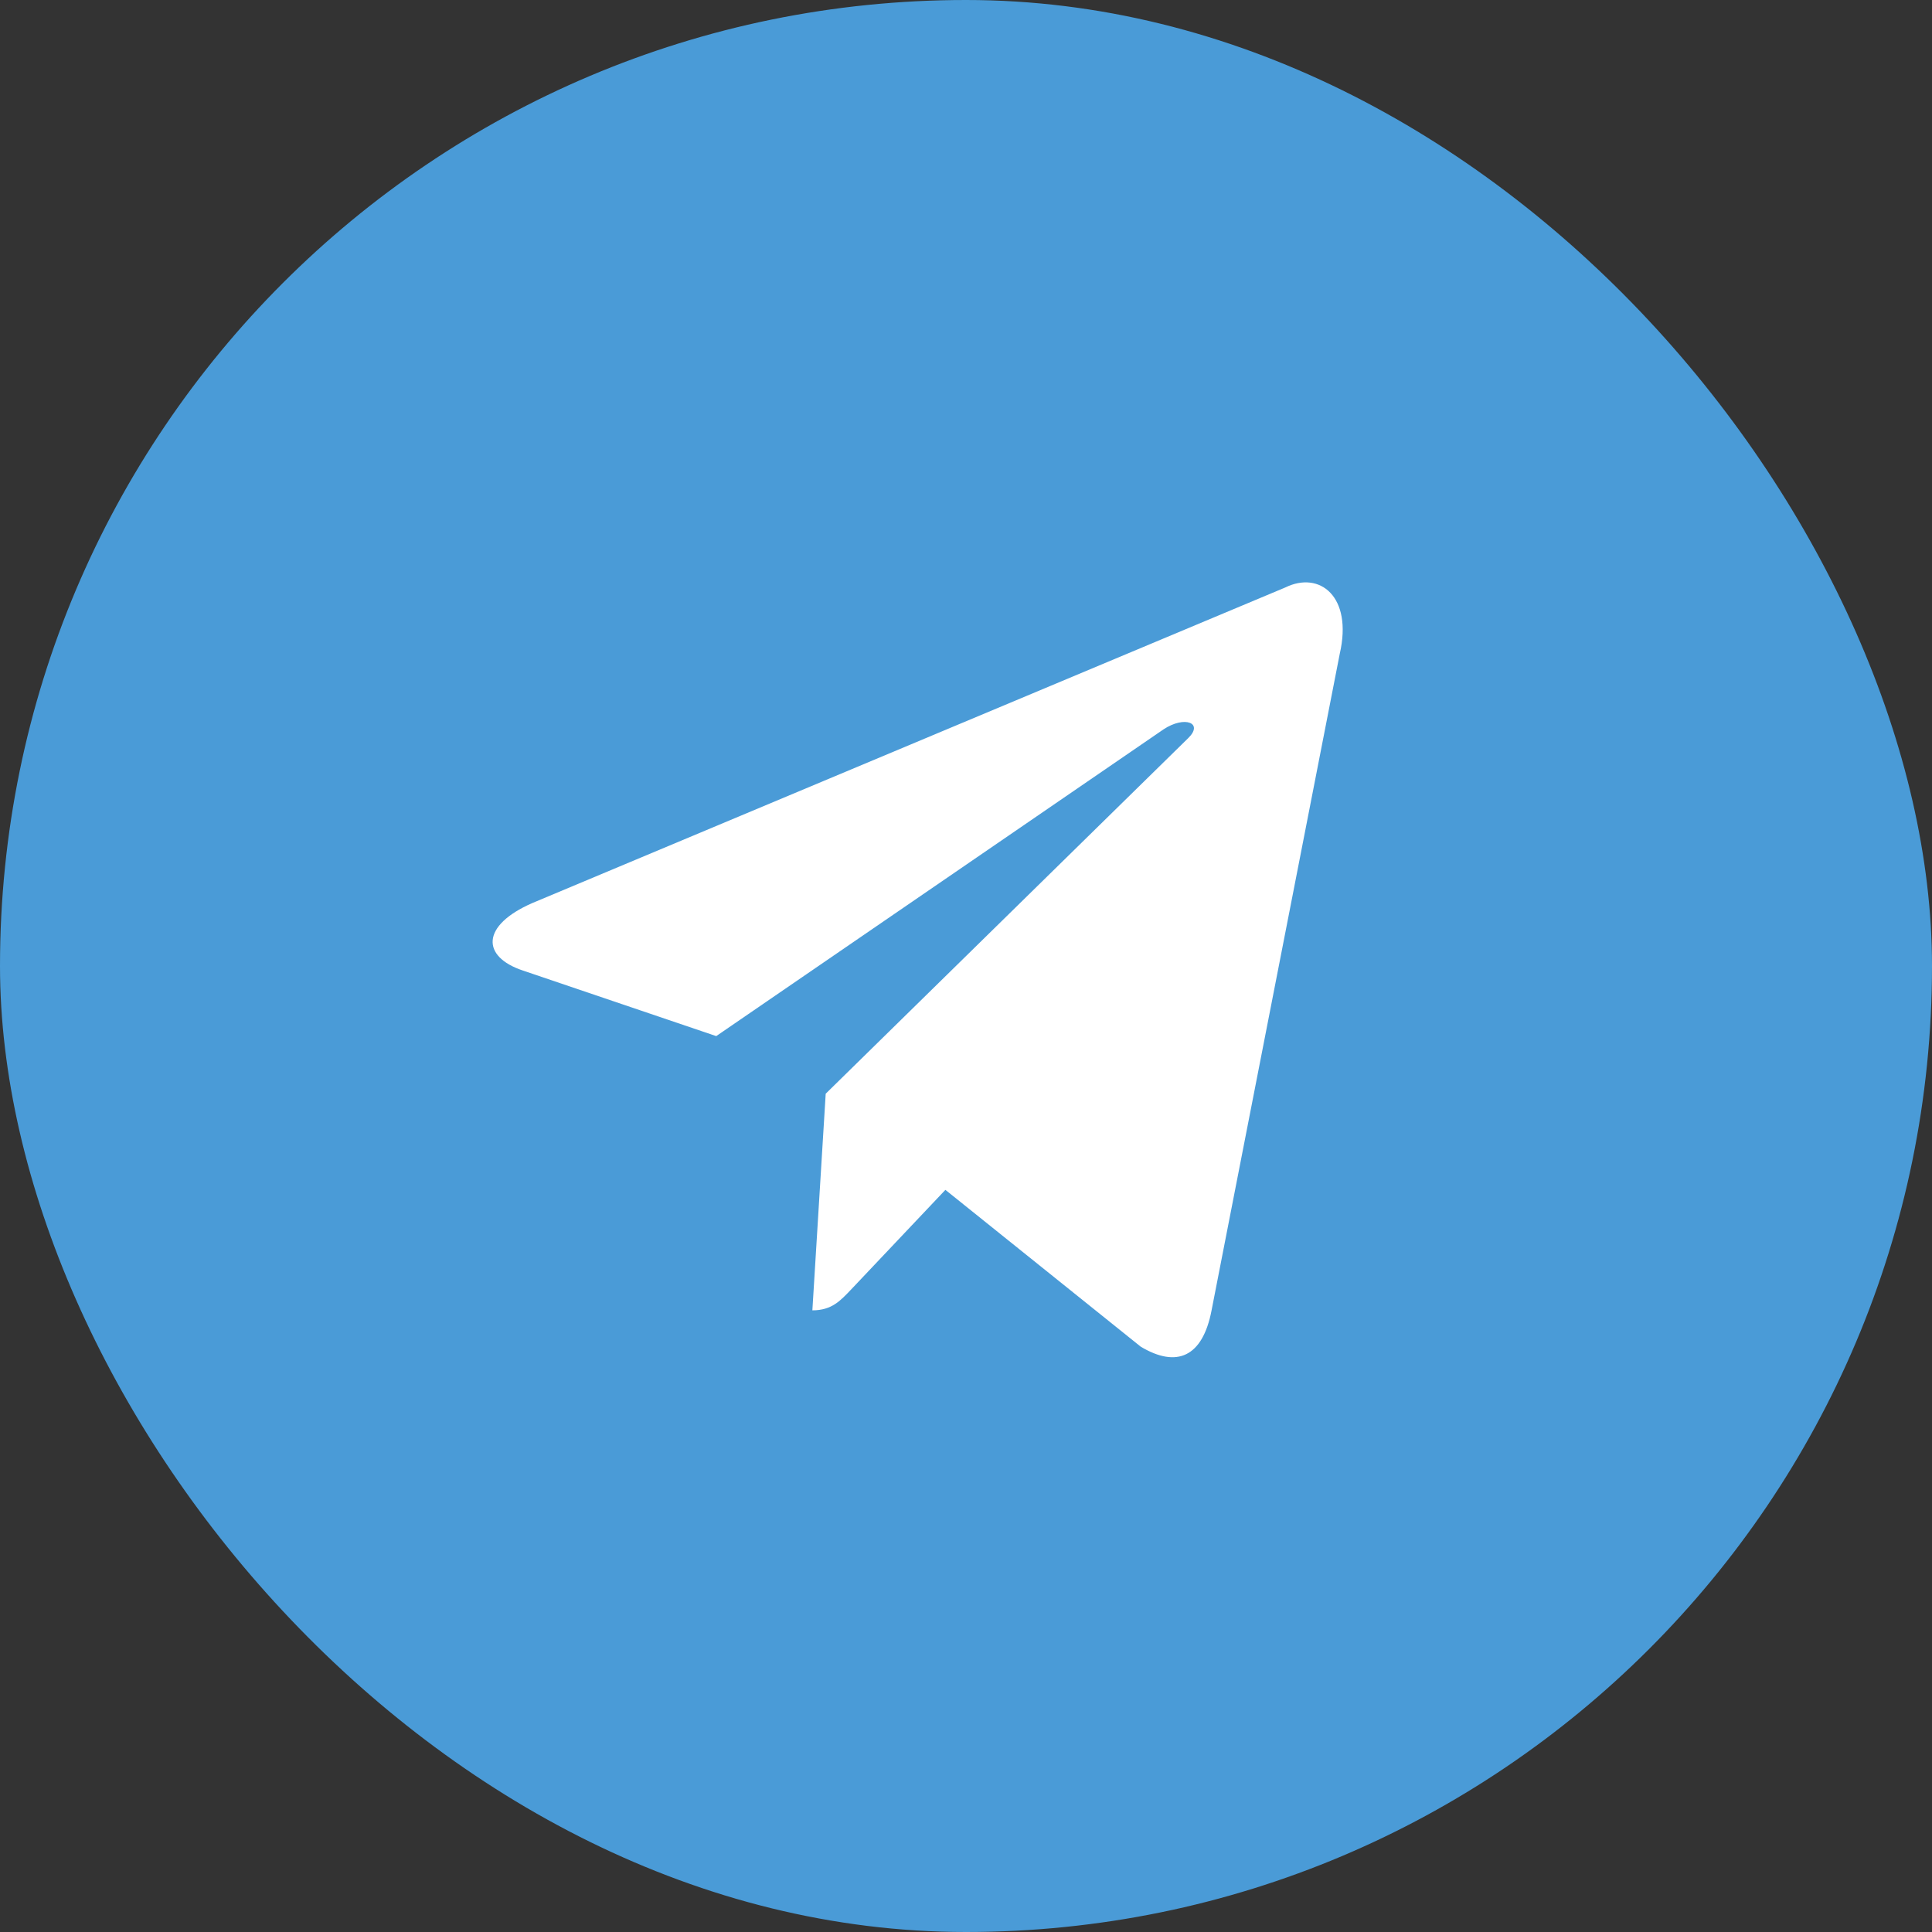 <?xml version="1.0" encoding="UTF-8"?> <svg xmlns="http://www.w3.org/2000/svg" width="60" height="60" viewBox="0 0 60 60" fill="none"><rect x="0" y="0" width="60" height="60" fill="#333333" stroke="none"/> <rect width="60" height="60" rx="30" fill="#4A9BD7"></rect> <path d="M39.917 18.244L16.532 28.045C14.936 28.742 14.945 29.71 16.239 30.141L22.243 32.177L36.134 22.651C36.791 22.216 37.391 22.45 36.898 22.926L25.643 33.966H25.64L25.643 33.967L25.229 40.694C25.836 40.694 26.103 40.391 26.444 40.034L29.36 36.952L35.426 41.822C36.544 42.491 37.347 42.147 37.626 40.696L41.608 20.3C42.015 18.524 40.984 17.72 39.917 18.244V18.244Z" fill="white"></path> </svg> 